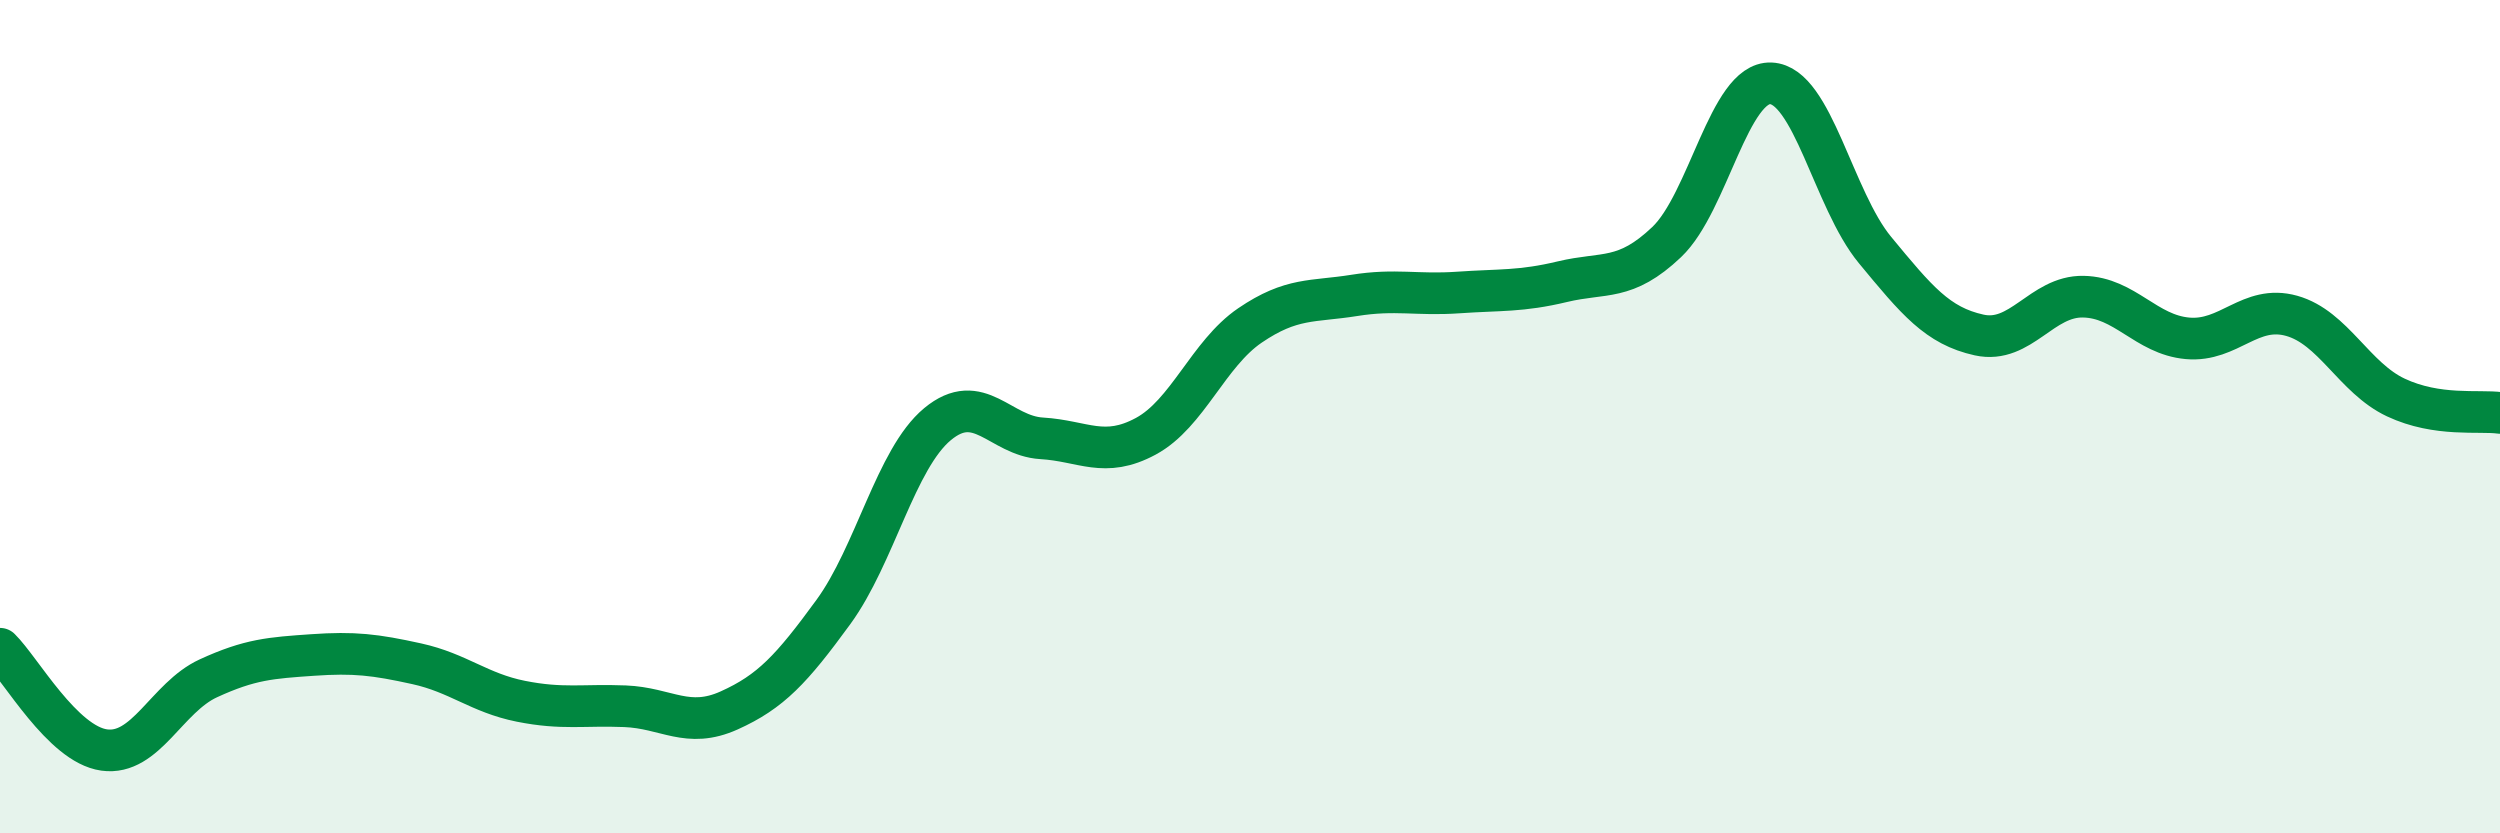 
    <svg width="60" height="20" viewBox="0 0 60 20" xmlns="http://www.w3.org/2000/svg">
      <path
        d="M 0,15.57 C 0.5,16.06 1.5,17.86 2.5,18 C 3.5,18.14 4,16.74 5,16.28 C 6,15.82 6.5,15.79 7.5,15.72 C 8.5,15.65 9,15.71 10,15.93 C 11,16.15 11.5,16.63 12.5,16.83 C 13.5,17.03 14,16.91 15,16.95 C 16,16.99 16.5,17.5 17.5,17.05 C 18.5,16.6 19,16.06 20,14.69 C 21,13.32 21.5,11.01 22.5,10.18 C 23.5,9.35 24,10.46 25,10.52 C 26,10.58 26.5,11.01 27.5,10.47 C 28.5,9.93 29,8.49 30,7.81 C 31,7.13 31.5,7.25 32.5,7.09 C 33.5,6.93 34,7.09 35,7.02 C 36,6.95 36.5,7 37.5,6.76 C 38.5,6.52 39,6.76 40,5.81 C 41,4.86 41.5,1.96 42.5,2 C 43.5,2.04 44,4.79 45,6 C 46,7.21 46.5,7.82 47.5,8.04 C 48.5,8.26 49,7.1 50,7.12 C 51,7.14 51.5,8.03 52.5,8.12 C 53.5,8.21 54,7.3 55,7.58 C 56,7.86 56.5,9.07 57.5,9.54 C 58.5,10.01 59.5,9.84 60,9.91L60 20L0 20Z"
        fill="#008740"
        opacity="0.1"
        stroke-linecap="round"
        stroke-linejoin="round"
      />
      <path
        d="M 0,15.57 C 0.5,16.06 1.5,17.86 2.5,18 C 3.5,18.14 4,16.74 5,16.28 C 6,15.82 6.5,15.79 7.5,15.72 C 8.5,15.65 9,15.71 10,15.93 C 11,16.15 11.5,16.63 12.5,16.83 C 13.5,17.03 14,16.91 15,16.95 C 16,16.99 16.5,17.5 17.5,17.05 C 18.5,16.6 19,16.06 20,14.69 C 21,13.32 21.5,11.01 22.5,10.18 C 23.5,9.35 24,10.46 25,10.52 C 26,10.58 26.5,11.01 27.5,10.47 C 28.5,9.93 29,8.49 30,7.81 C 31,7.13 31.5,7.25 32.5,7.09 C 33.5,6.93 34,7.09 35,7.02 C 36,6.95 36.5,7 37.5,6.76 C 38.5,6.52 39,6.76 40,5.81 C 41,4.86 41.5,1.96 42.5,2 C 43.5,2.04 44,4.79 45,6 C 46,7.21 46.5,7.82 47.5,8.04 C 48.5,8.26 49,7.1 50,7.12 C 51,7.14 51.5,8.03 52.5,8.12 C 53.5,8.21 54,7.3 55,7.58 C 56,7.86 56.5,9.07 57.5,9.54 C 58.5,10.01 59.5,9.84 60,9.91"
        stroke="#008740"
        stroke-width="1"
        fill="none"
        stroke-linecap="round"
        stroke-linejoin="round"
      />
    </svg>
  